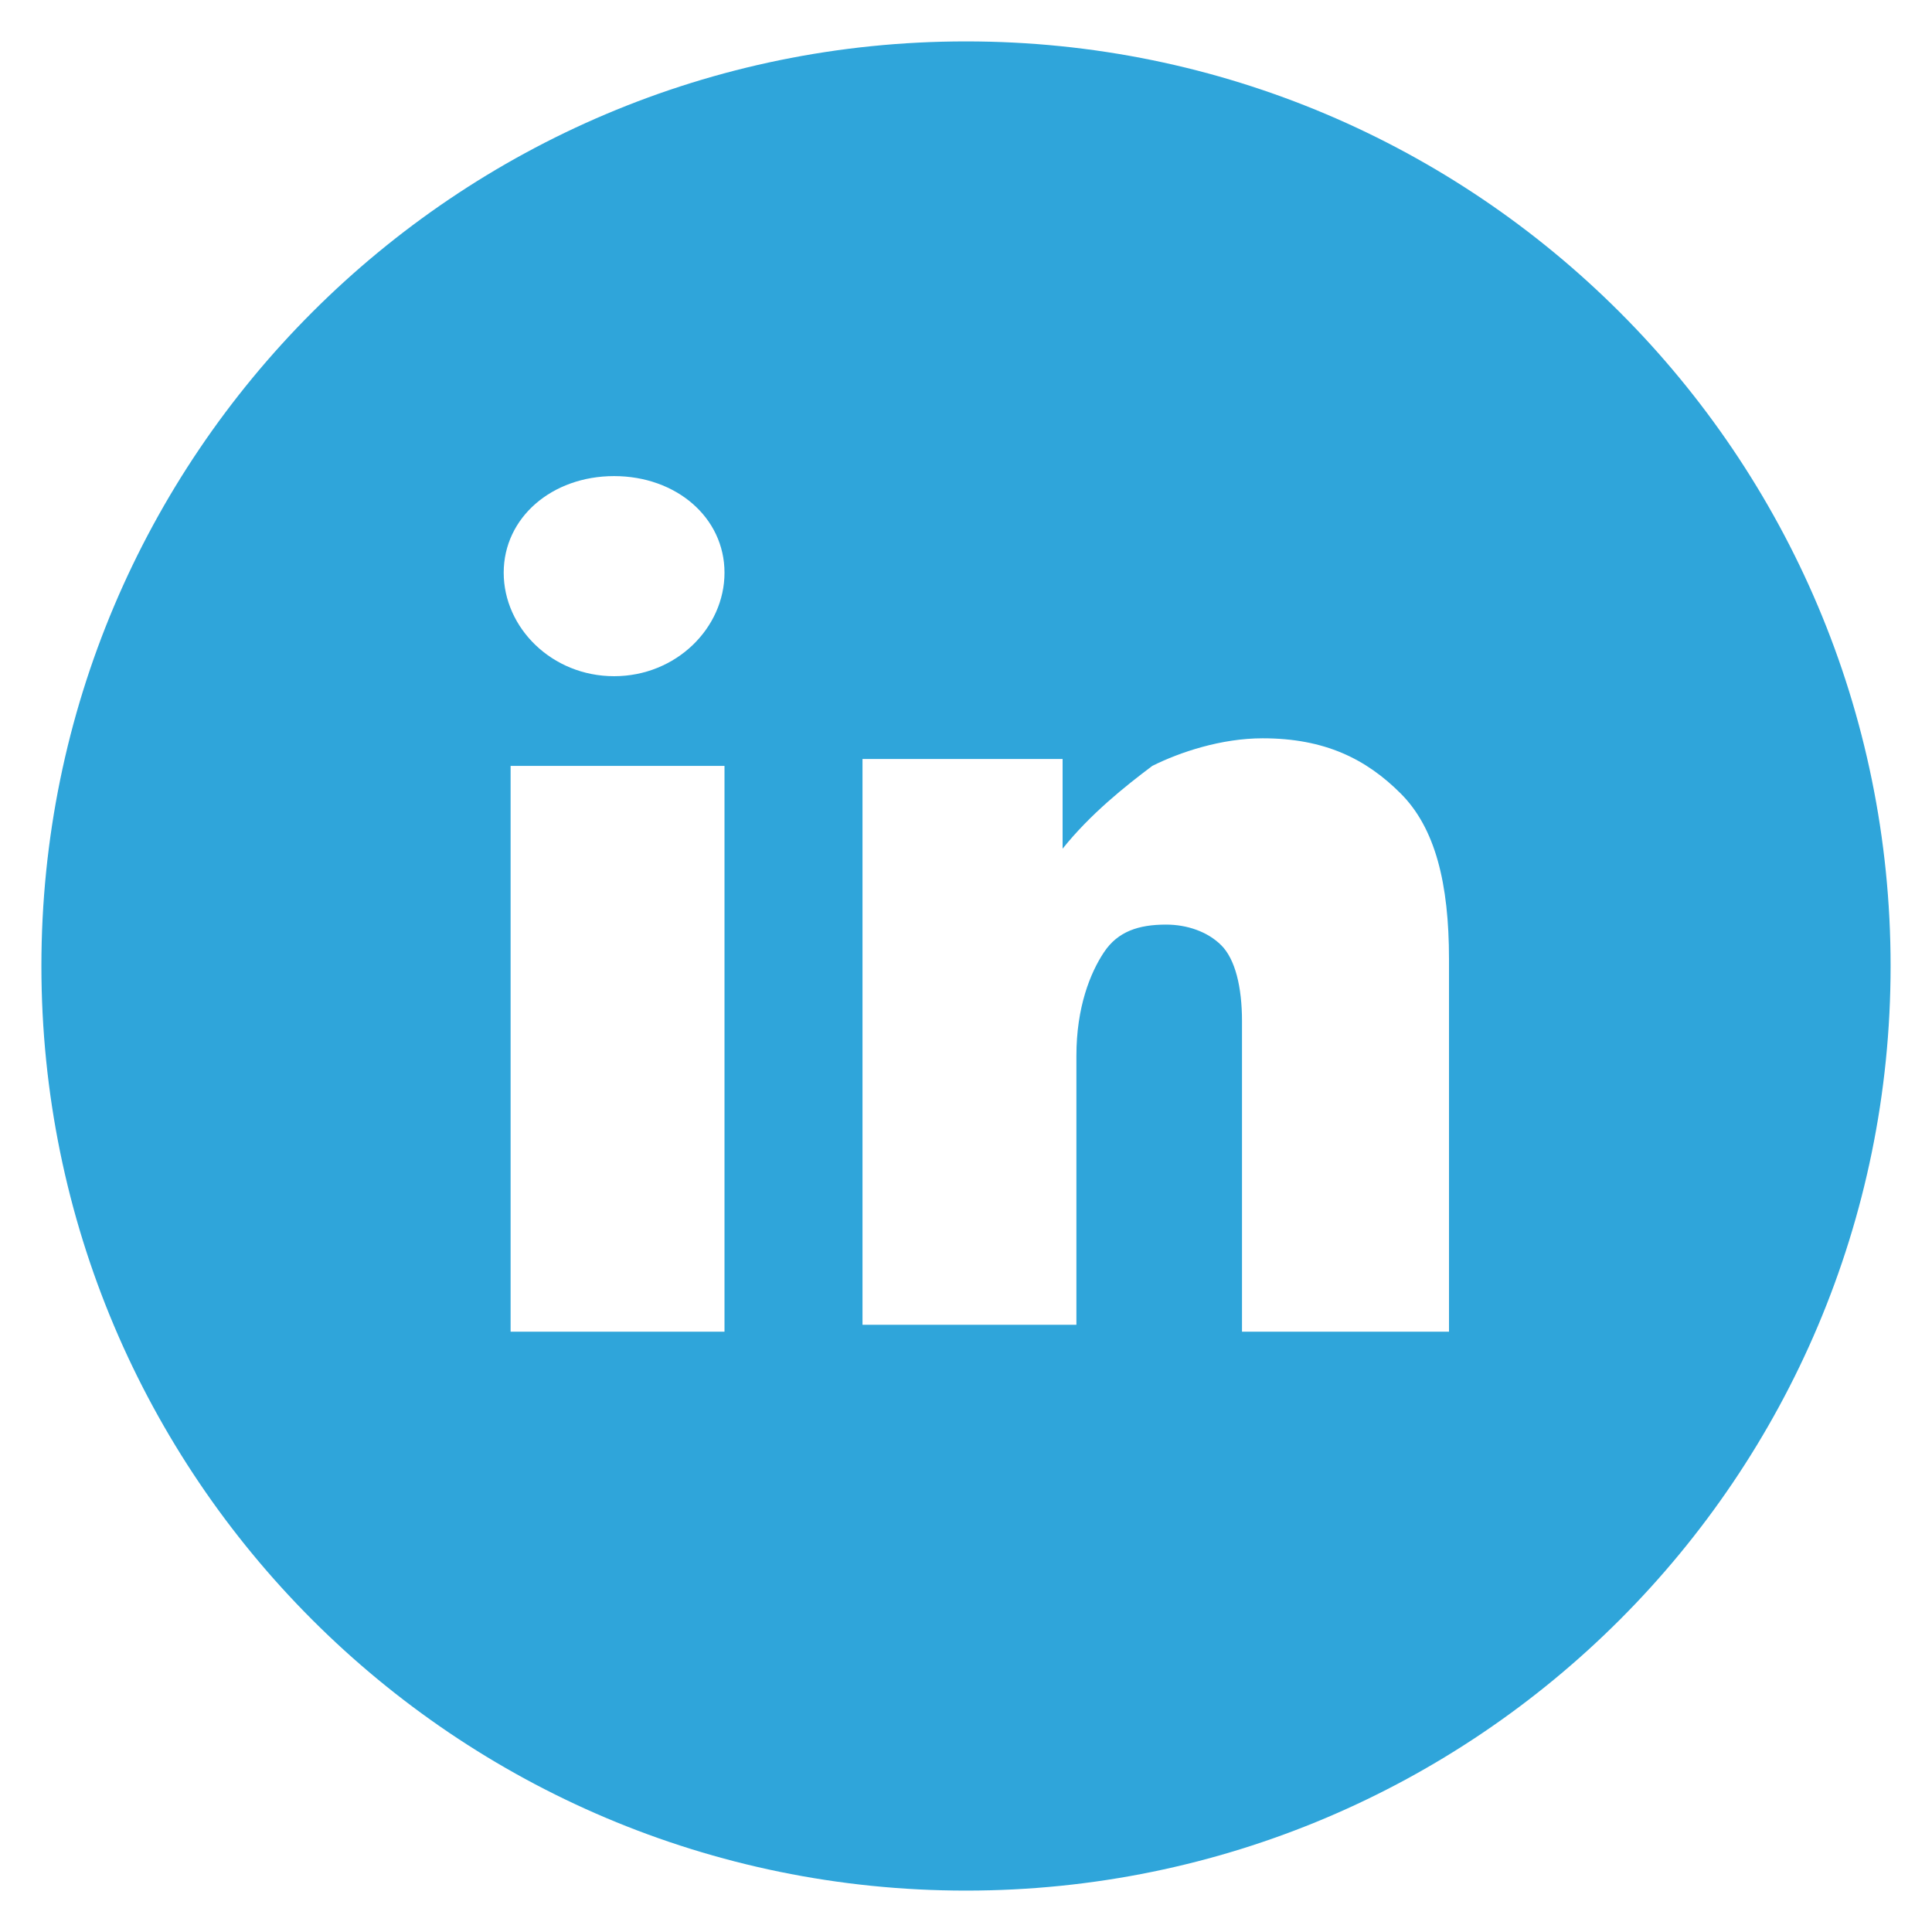 <?xml version="1.0" encoding="utf-8"?>
<!-- Generator: Adobe Illustrator 25.2.0, SVG Export Plug-In . SVG Version: 6.00 Build 0)  -->
<svg version="1.1" id="Layer_1" xmlns="http://www.w3.org/2000/svg" xmlns:xlink="http://www.w3.org/1999/xlink" x="0px" y="0px"
	 viewBox="0 0 28 28" style="enable-background:new 0 0 28 28;" xml:space="preserve">
<style type="text/css">
	.st0{fill:#2FA5DA;}
</style>
<path class="st0" d="M14,0.6C6.6,0.6,0.6,6.6,0.6,14c0,7.4,6,13.4,13.4,13.4c7.4,0,13.4-6,13.4-13.4C27.4,6.6,21.4,0.6,14,0.6z
	 M8.9,6.9c0.9,0,1.6,0.6,1.6,1.4S9.8,9.8,8.9,9.8C8,9.8,7.3,9.1,7.3,8.3S8,6.9,8.9,6.9z M10.5,19.3H7.4v-8.2h3.1V19.3z M21.2,19.3
	H18v-4.5c0-0.5-0.1-0.9-0.3-1.1c-0.2-0.2-0.5-0.3-0.8-0.3c-0.4,0-0.7,0.1-0.9,0.4c-0.2,0.3-0.4,0.8-0.4,1.5v3.9h-3.1v-8.2h2.9v1.3
	c0.4-0.5,0.9-0.9,1.3-1.2c0.4-0.2,1-0.4,1.6-0.4c0.9,0,1.5,0.3,2,0.8c0.5,0.5,0.7,1.3,0.7,2.4V19.3z"/>
</svg>
